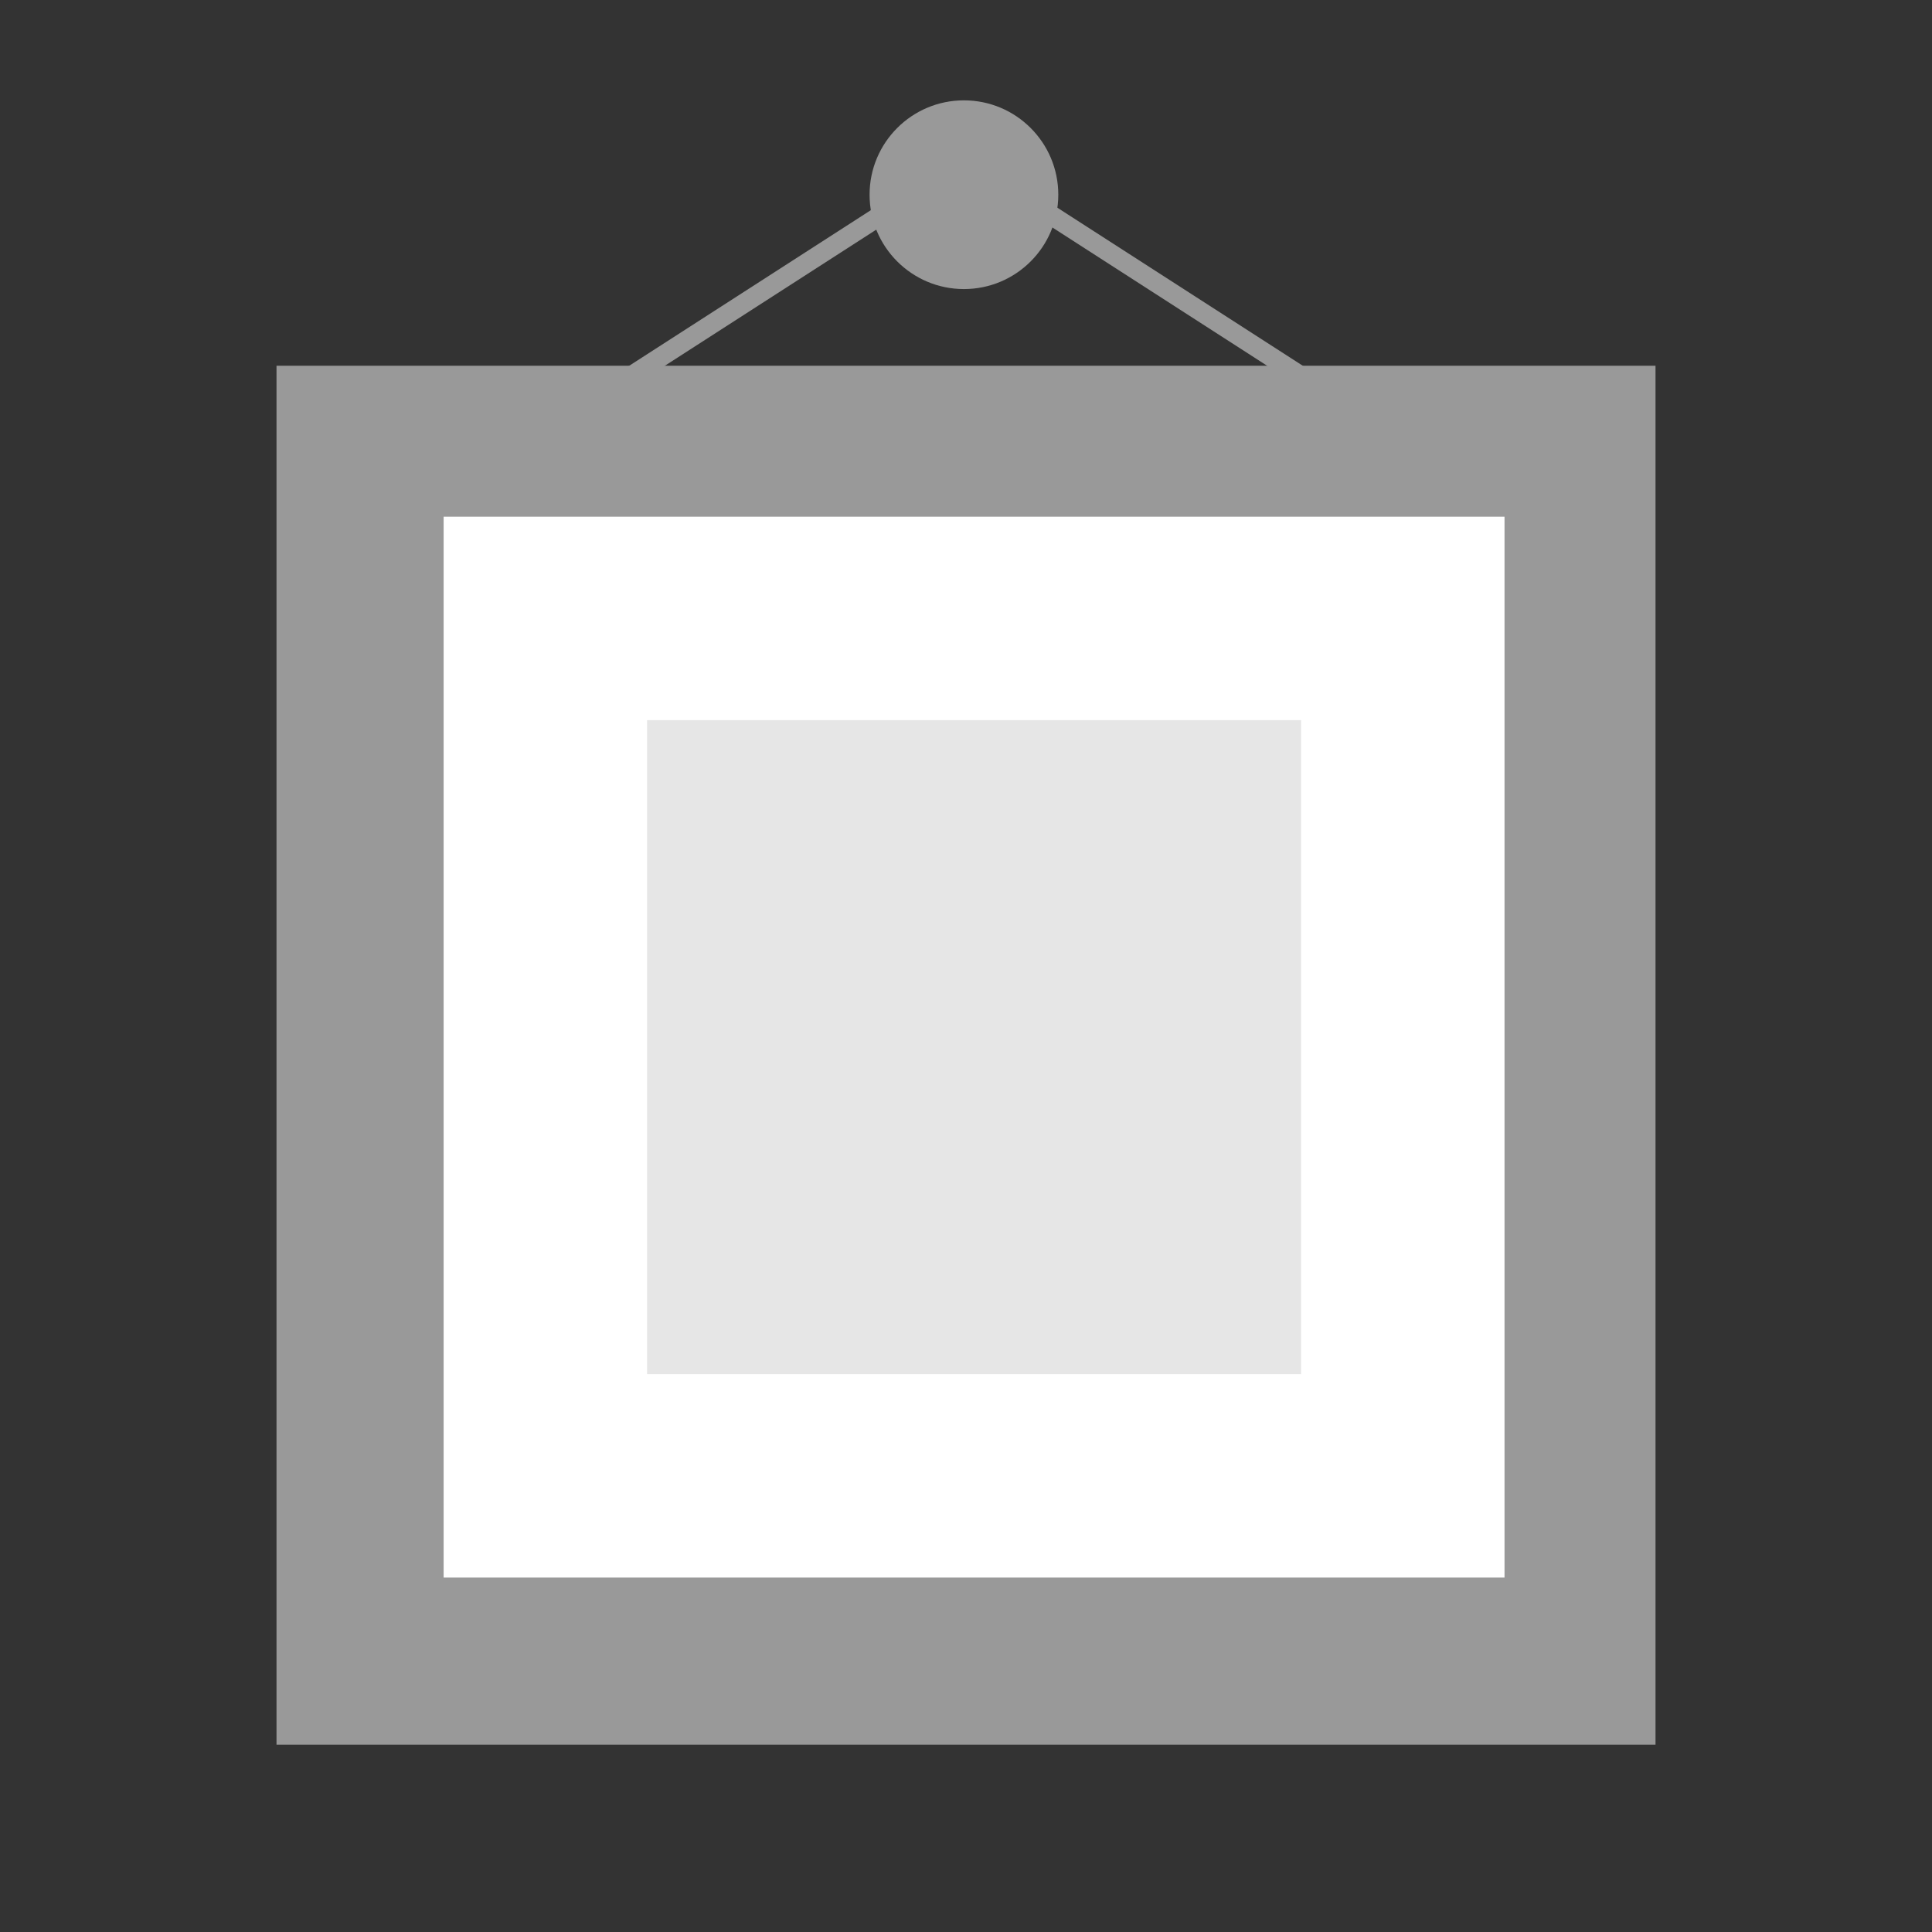 <?xml version="1.0" encoding="utf-8"?>
<!-- Generator: Adobe Illustrator 16.0.3, SVG Export Plug-In . SVG Version: 6.00 Build 0)  -->
<!DOCTYPE svg PUBLIC "-//W3C//DTD SVG 1.1//EN" "http://www.w3.org/Graphics/SVG/1.1/DTD/svg11.dtd">
<svg version="1.1" id="圖層_1" xmlns="http://www.w3.org/2000/svg" xmlns:xlink="http://www.w3.org/1999/xlink" x="0px" y="0px"
	 width="100px" height="100px" viewBox="0 0 100 100" enable-background="new 0 0 100 100" xml:space="preserve">
<rect x="0" y="0" width="100" height="100" fill="#333333" stroke="none"/>
<g>
	<g>
		<rect x="14.312" y="18.931" fill="#999999" width="71.377" height="71.375"/>
		<rect x="22.962" y="26.745" fill="#FFFFFF" width="54.912" height="54.91"/>
		<rect x="33.493" y="37.275" fill="#E6E6E6" width="33.851" height="33.85"/>
	</g>
	<g>
		<circle fill="#999999" cx="49.893" cy="10.078" r="4.884"/>
		<line fill="none" stroke="#999999" stroke-miterlimit="10" x1="46.282" y1="10.695" x2="32.053" y2="19.857"/>
		<line fill="none" stroke="#999999" stroke-miterlimit="10" x1="53.719" y1="10.695" x2="67.947" y2="19.857"/>
	</g>
</g>
</svg>
